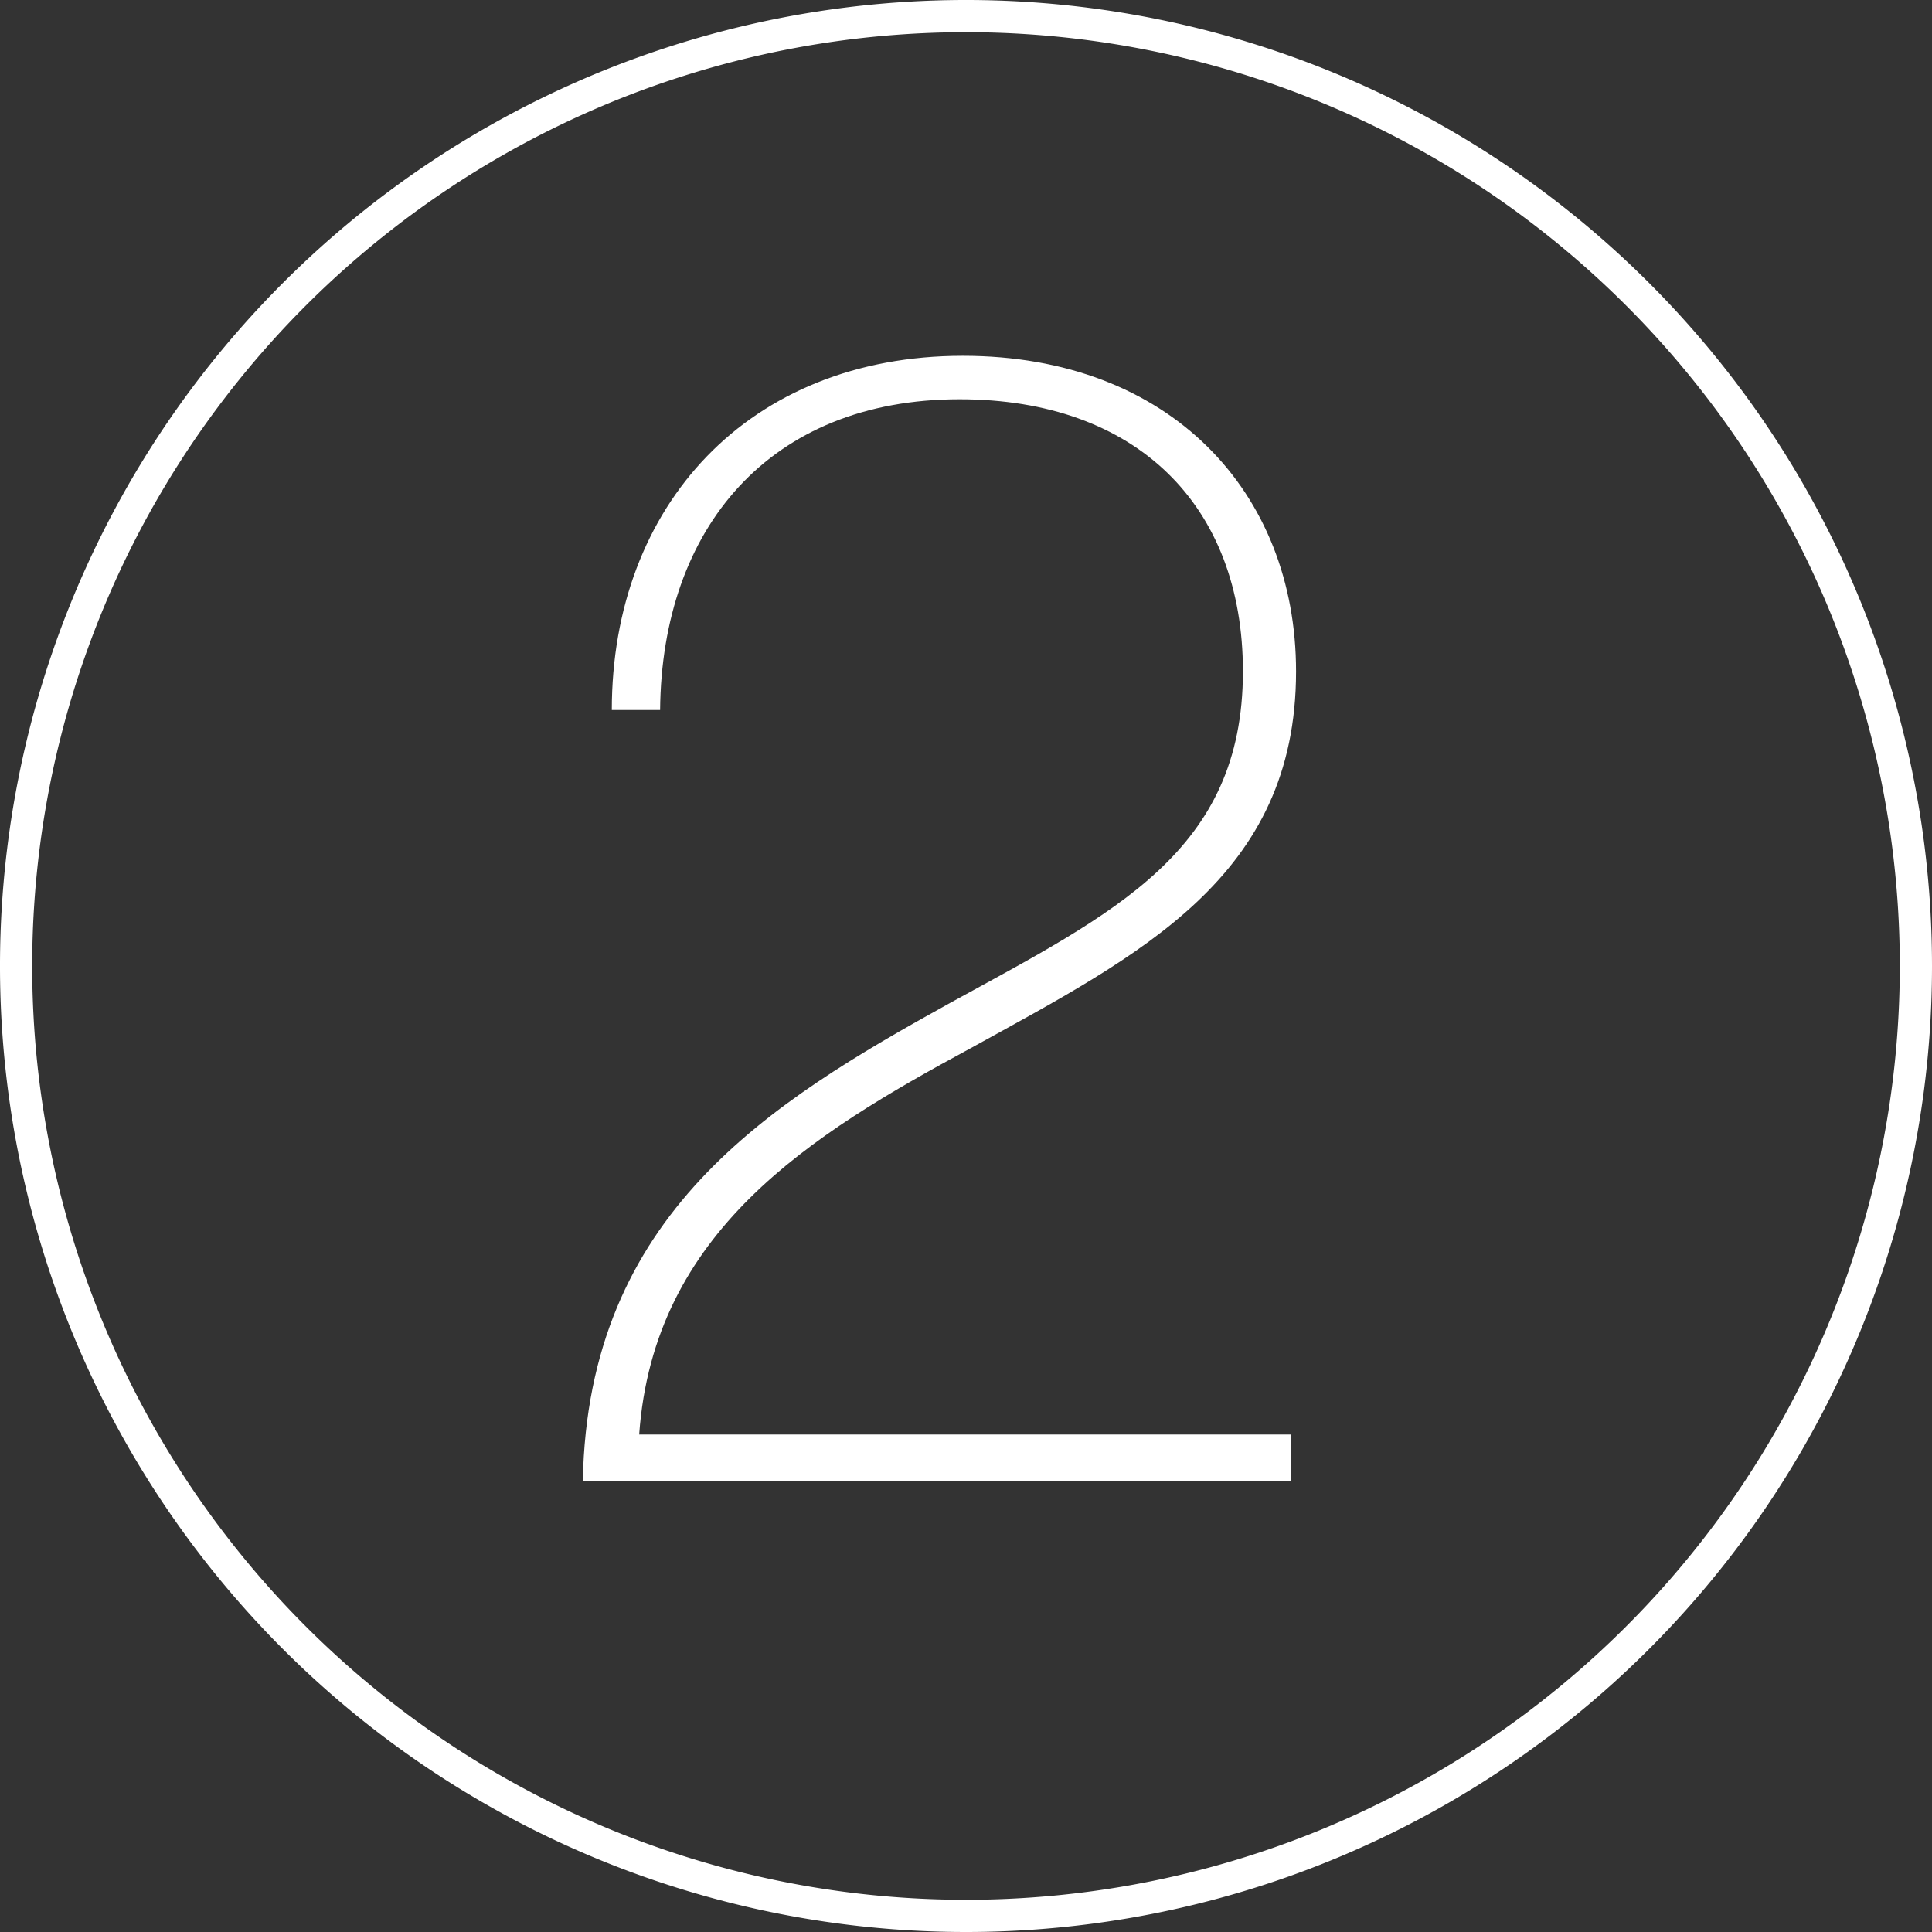 <svg xmlns="http://www.w3.org/2000/svg" width="60" height="60" viewBox="0 0 60 60">
  <rect x="0" y="0" width="60" height="60" fill="#333333" stroke="none"/>
  <title>2</title>
  <g>
    <g style="isolation: isolate">
      <g style="isolation: isolate">
        <path d="M40.1,46h-22c.15-8.3,5.8-11.75,11.4-14.85,5.1-2.8,9.1-4.7,9.1-10.3,0-5.15-3.3-8.45-8.8-8.45-5.9,0-9.25,4-9.3,9.65H19c0-6.35,4.25-11,10.9-11,6.45,0,10.35,4.25,10.35,9.8,0,6.4-4.85,8.8-10.1,11.7-5,2.7-9.85,5.7-10.3,12H40.1Z" style="fill: #ffffff"/>
      </g>
    </g>
    <g>
      <circle cx="30" cy="30" r="30" style="fill: none"/>
      <path d="M30,60A30,30,0,1,1,60,30,30,30,0,0,1,30,60ZM30,1A29,29,0,1,0,59,30,29,29,0,0,0,30,1Z" style="fill: #ffffff"/>
    </g>
  </g>
</svg>

